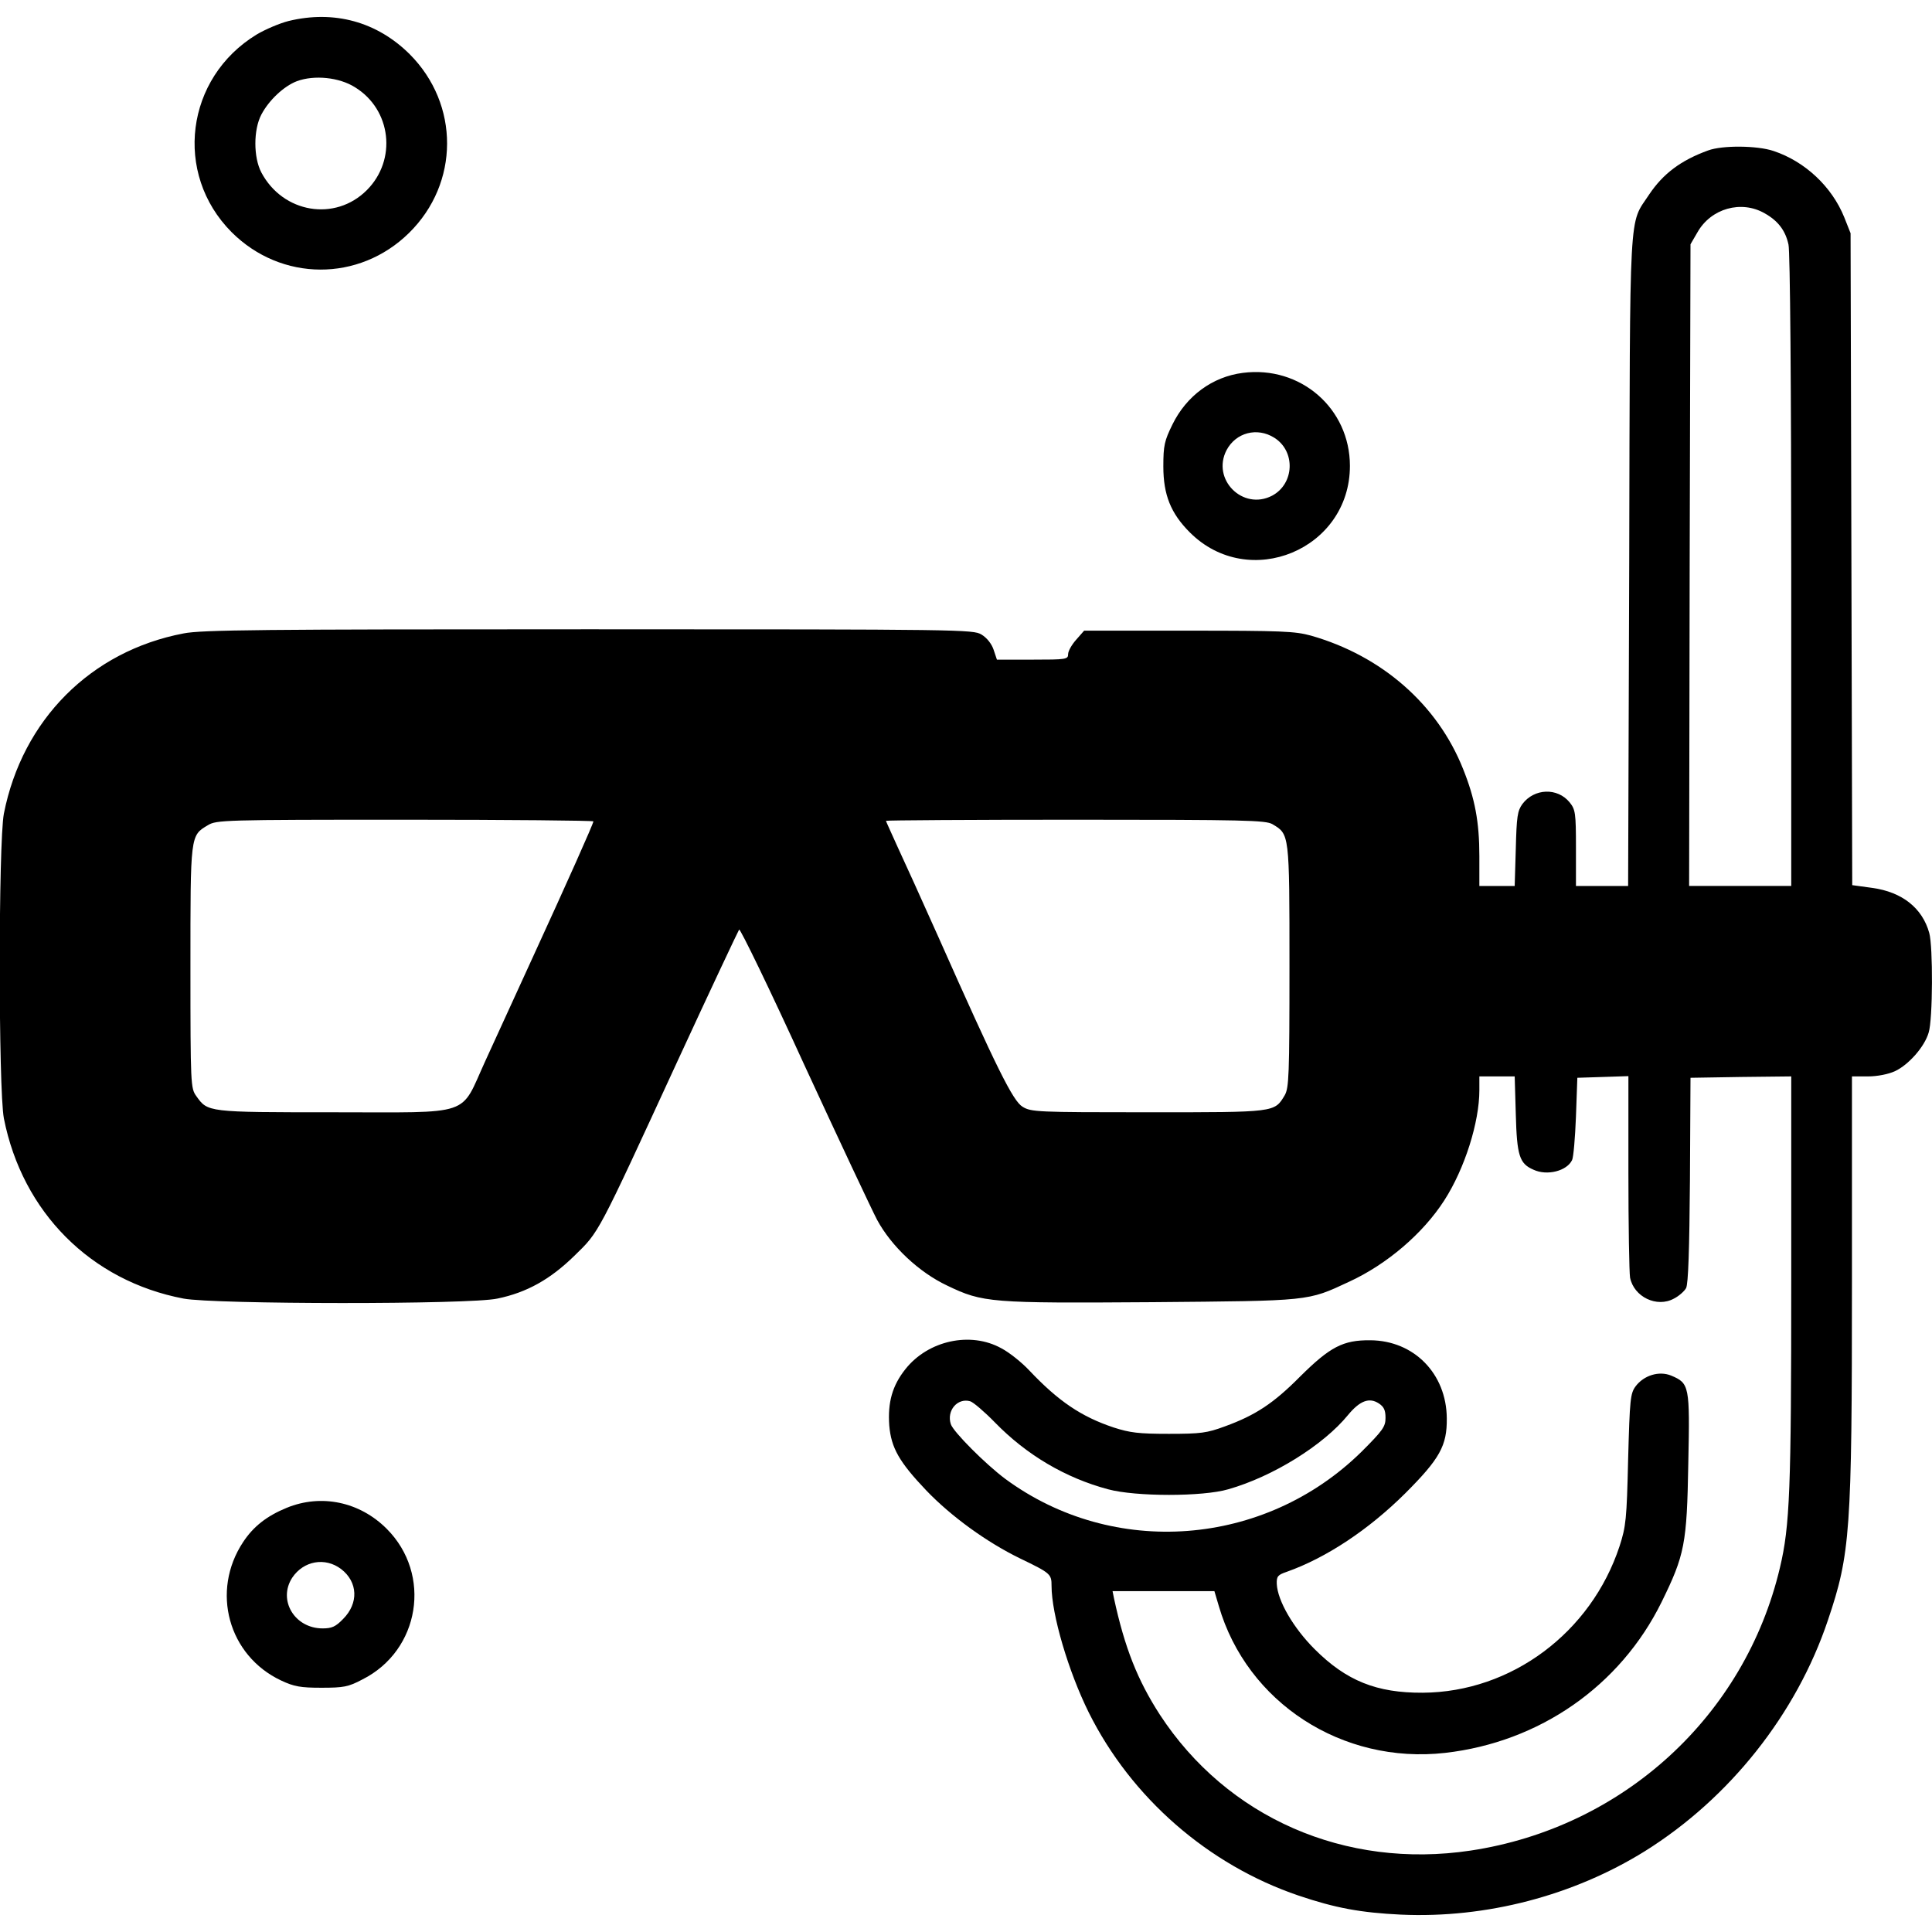 <?xml version="1.0" standalone="no"?>
<!DOCTYPE svg PUBLIC "-//W3C//DTD SVG 20010904//EN"
 "http://www.w3.org/TR/2001/REC-SVG-20010904/DTD/svg10.dtd">
<svg version="1.0" xmlns="http://www.w3.org/2000/svg"
 width="700pt" height="700pt" viewBox="0 0 700 700"
 preserveAspectRatio="xMidYMid meet">
<g transform="translate(0,700) scale(0.1,-0.1)"
fill="#000000" stroke="none">
<path d="M1046 6924 c-32 -8 -84 -30 -116 -49 -258 -157 -302 -504 -91 -716
180 -180 462 -181 643 -3 183 180 184 466 2 648 -118 117 -273 160 -438 120z
m240 -240 c132 -81 153 -263 43 -373 -115 -115 -304 -83 -382 64 -29 55 -29
155 0 210 28 53 82 103 129 121 63 23 153 14 210 -22z"/>
<path d="M6189 6455 c-99 -36 -163 -84 -214 -160 -74 -113 -69 -16 -72 -1327
l-4 -1178 -94 0 -95 0 0 138 c0 127 -2 139 -23 165 -44 54 -128 51 -171 -6
-18 -25 -21 -45 -24 -163 l-4 -134 -64 0 -64 0 0 108 c0 124 -16 209 -59 316
-93 234 -295 410 -551 483 -58 16 -106 18 -443 18 l-379 0 -29 -33 c-16 -18
-29 -41 -29 -52 0 -19 -7 -20 -129 -20 l-129 0 -12 36 c-7 21 -24 43 -44 55
-30 18 -68 19 -1423 19 -1185 0 -1403 -2 -1468 -15 -336 -64 -584 -313 -651
-653 -20 -107 -20 -997 0 -1104 67 -340 315 -589 651 -653 110 -21 1038 -22
1137 0 107 22 192 70 279 155 91 89 80 68 374 706 119 258 220 472 223 476 4
4 111 -216 236 -490 126 -273 245 -526 264 -562 52 -96 152 -190 254 -238 129
-62 156 -64 743 -60 575 5 561 3 713 74 137 63 268 175 345 295 74 115 127
283 127 399 l0 50 64 0 64 0 4 -137 c4 -150 13 -179 64 -201 49 -23 121 -5
140 35 5 10 11 81 14 158 l5 140 93 3 92 3 0 -349 c0 -192 3 -363 6 -381 14
-70 97 -110 159 -76 18 9 38 27 44 38 8 15 12 141 14 392 l2 370 183 3 182 2
0 -737 c0 -761 -5 -892 -41 -1043 -127 -538 -569 -942 -1121 -1025 -454 -68
-882 119 -1126 493 -80 124 -127 241 -166 422 l-5 25 184 0 185 0 16 -54 c102
-350 447 -574 820 -532 342 39 634 242 784 546 84 171 92 211 97 503 6 282 4
290 -62 318 -44 18 -99 1 -129 -39 -19 -26 -21 -46 -27 -265 -5 -217 -8 -243
-31 -314 -103 -313 -392 -529 -713 -531 -167 -1 -277 43 -392 158 -77 77 -134
175 -137 236 -1 28 4 33 36 44 144 51 297 153 429 284 126 126 152 173 151
272 -1 162 -119 282 -277 283 -99 1 -146 -24 -254 -131 -97 -98 -163 -141
-273 -181 -65 -24 -87 -27 -203 -27 -110 0 -141 4 -200 23 -117 39 -200 95
-305 206 -27 29 -73 66 -102 81 -112 62 -265 28 -347 -75 -48 -60 -65 -121
-59 -205 7 -81 36 -132 134 -235 91 -95 220 -188 339 -246 112 -54 115 -57
115 -100 0 -103 61 -310 135 -459 154 -309 433 -552 760 -663 133 -45 225 -62
371 -69 309 -14 625 69 884 230 307 192 549 497 663 837 81 240 87 319 87
1228 l0 742 58 0 c34 0 74 8 98 19 49 23 107 88 122 140 15 47 16 312 2 361
-25 90 -98 148 -206 163 l-73 10 -3 1181 -3 1181 -23 58 c-45 111 -142 202
-256 240 -59 20 -186 21 -237 2z m205 -228 c48 -27 75 -62 86 -113 6 -22 10
-532 10 -1181 l0 -1143 -185 0 -185 0 2 1163 3 1162 25 43 c49 87 159 118 244
69z m-4244 -2203 c0 -8 -95 -221 -219 -491 -60 -131 -138 -301 -173 -378 -93
-203 -39 -185 -550 -185 -458 0 -455 0 -497 59 -20 28 -21 40 -21 466 0 481
-1 477 63 515 31 19 55 20 715 20 375 0 682 -3 682 -6z m2460 -10 c62 -37 62
-31 62 -514 0 -398 -2 -441 -17 -468 -38 -63 -31 -62 -495 -62 -403 0 -424 1
-455 20 -35 21 -93 138 -305 615 -59 132 -126 280 -149 329 -22 49 -41 90 -41
92 0 2 309 4 686 4 617 0 689 -2 714 -16z m-1005 -2168 c115 -118 256 -201
410 -242 100 -27 343 -27 435 0 162 46 345 160 434 269 43 52 77 65 112 42 18
-12 24 -24 24 -52 0 -32 -9 -45 -87 -123 -351 -345 -899 -387 -1291 -98 -71
53 -188 170 -197 198 -16 49 24 96 70 83 11 -3 52 -38 90 -77z"/>
<path d="M4503 5649 c-110 -14 -204 -83 -255 -187 -29 -59 -33 -76 -33 -152 0
-103 27 -170 96 -239 214 -214 580 -62 580 241 0 208 -179 364 -388 337z m114
-235 c78 -49 73 -167 -8 -210 -106 -55 -220 59 -165 165 34 64 111 84 173 45z"/>
<path d="M1039 1537 c-73 -30 -121 -68 -158 -124 -118 -178 -54 -412 138 -502
47 -22 70 -26 146 -26 80 0 97 3 148 30 209 105 253 381 88 546 -98 98 -237
127 -362 76z m197 -222 c61 -47 64 -124 7 -181 -27 -28 -41 -34 -74 -34 -102
0 -163 103 -110 184 41 61 119 75 177 31z"/>
</g>
</svg>
